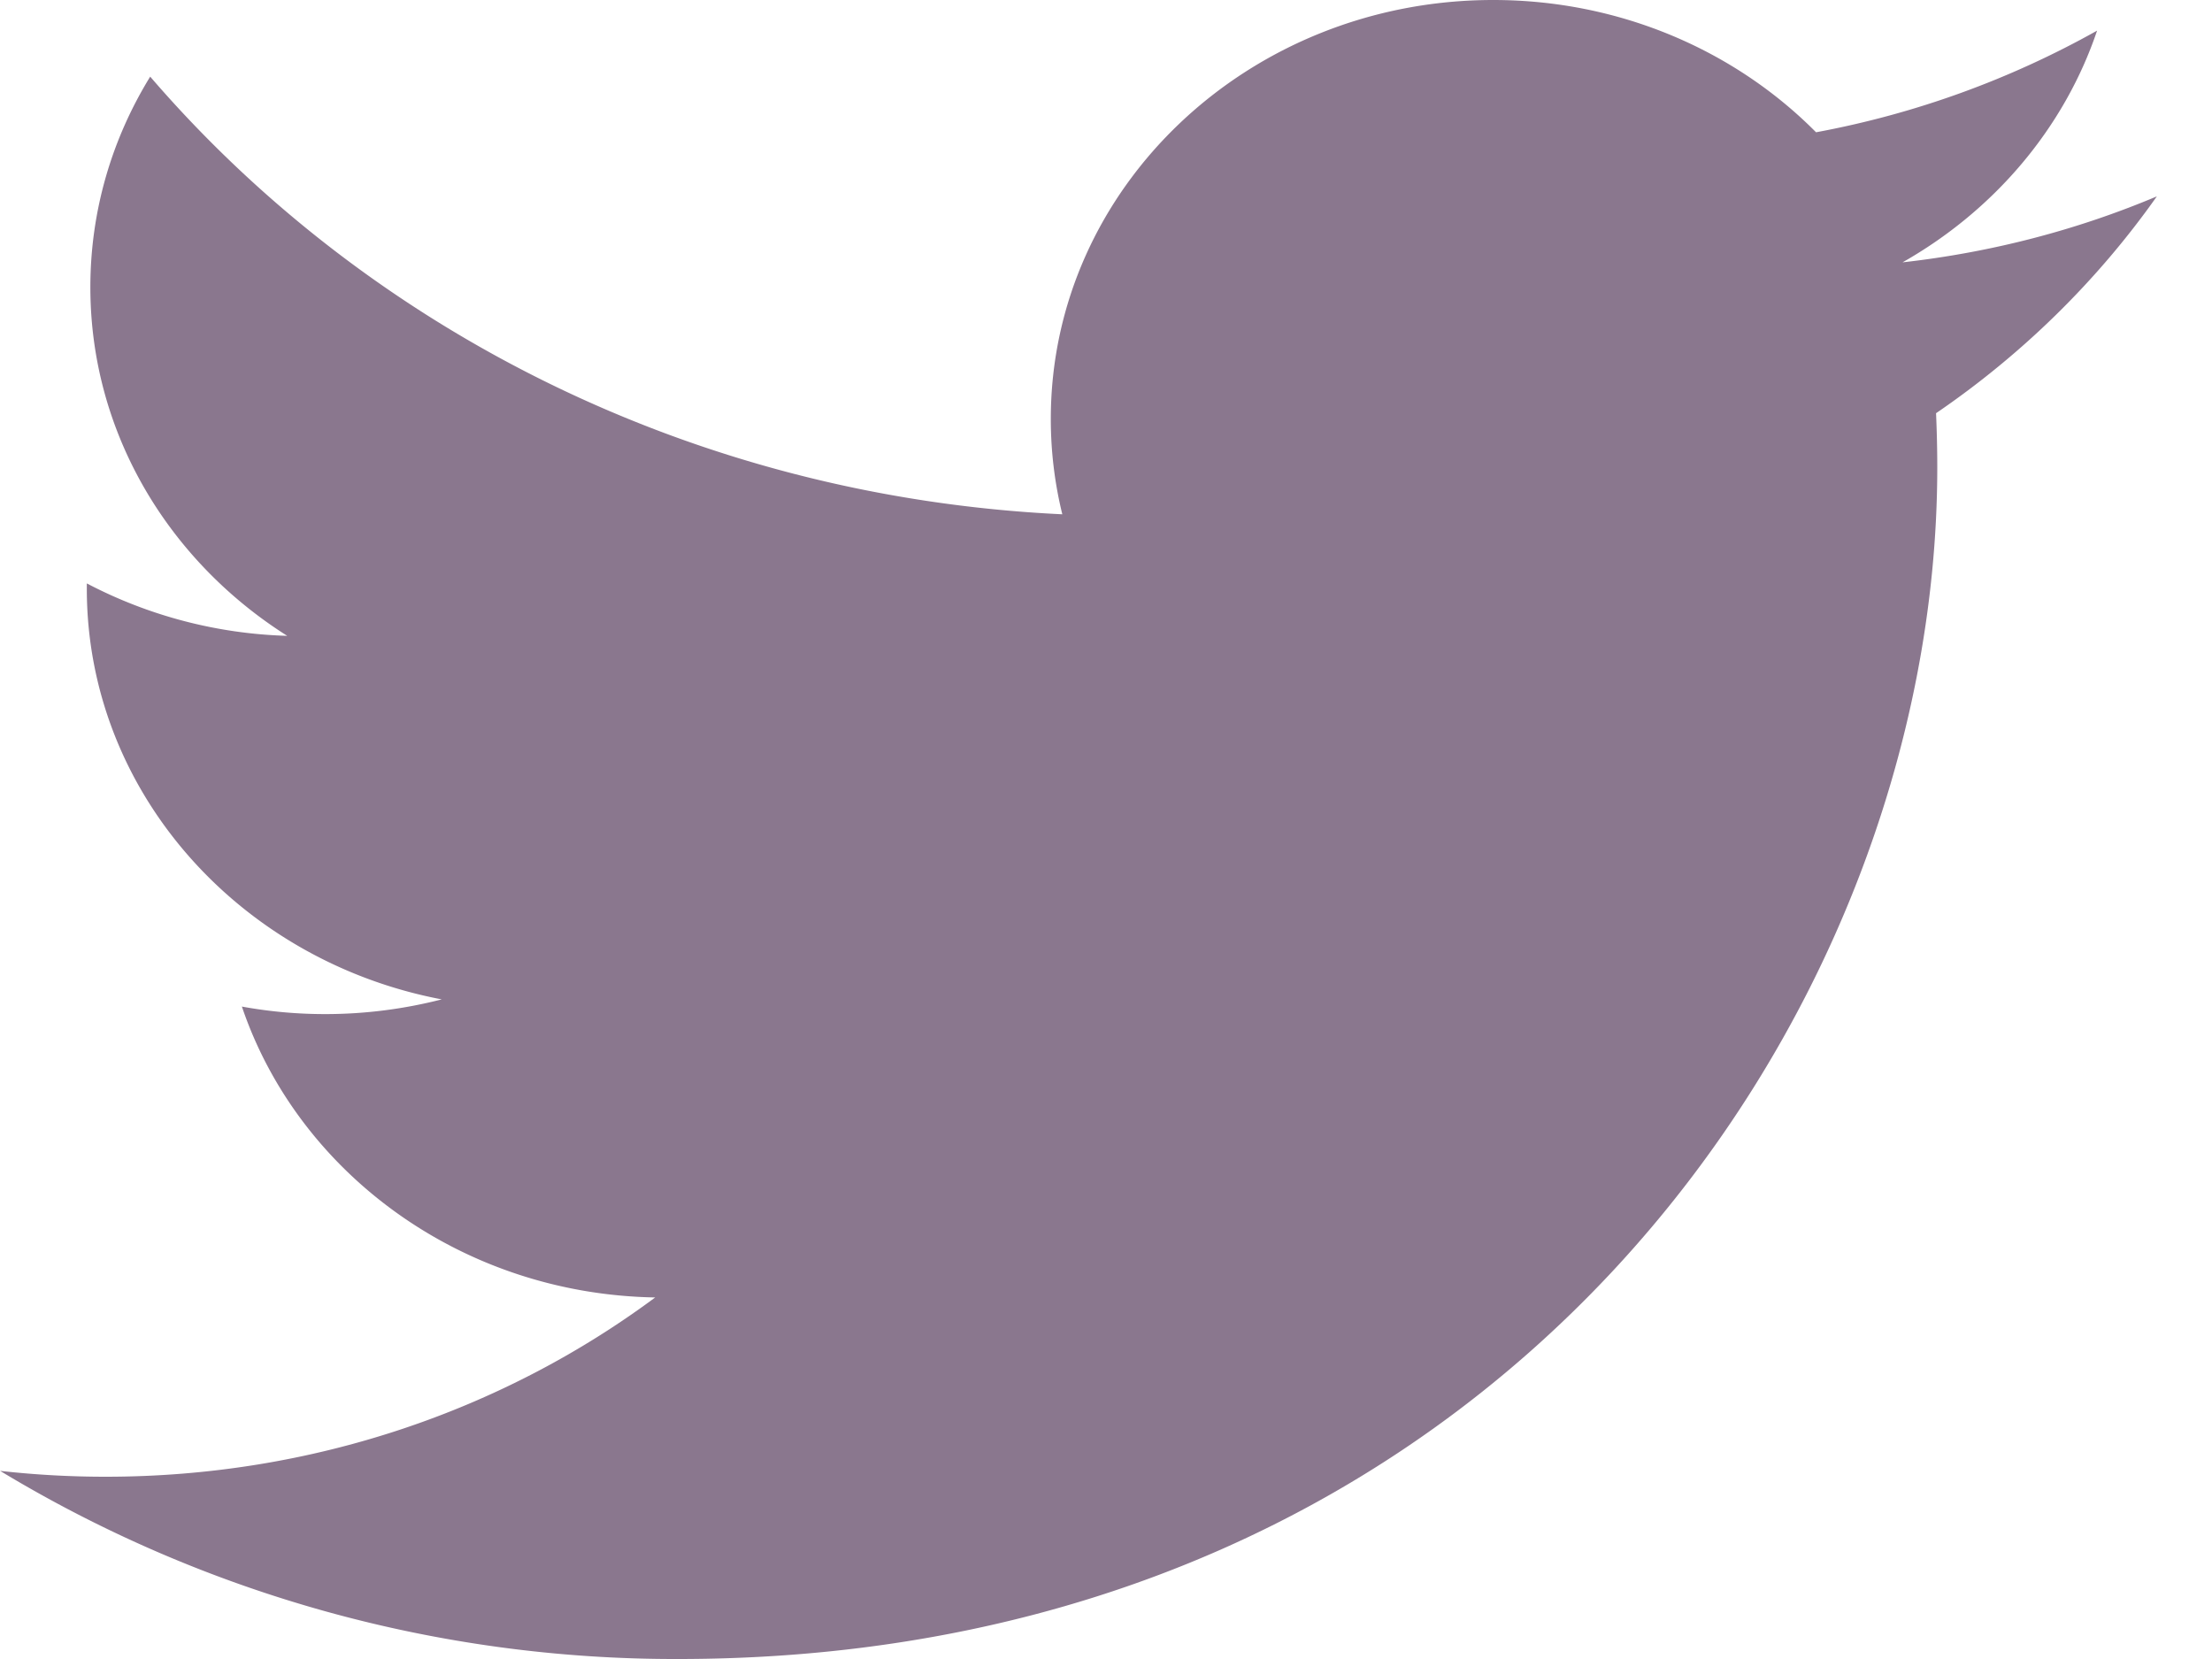 <svg xmlns="http://www.w3.org/2000/svg" width="20" height="15" fill="none" xmlns:v="https://vecta.io/nano"><path d="M19.5 1.776c-.717.302-1.488.505-2.298.596.826-.468 1.46-1.21 1.759-2.095a8.29 8.29 0 0 1-2.541.919C15.691.46 14.651 0 13.501 0c-2.209 0-4 1.695-4 3.787a3.6 3.6 0 0 0 .104.863C6.279 4.492 3.331 2.984 1.358.693c-.344.559-.541 1.209-.541 1.904 0 1.314.706 2.473 1.78 3.152a4.16 4.16 0 0 1-1.812-.474v.048c0 1.834 1.379 3.365 3.209 3.713-.336.086-.689.133-1.054.133a4.18 4.18 0 0 1-.753-.068c.509 1.504 1.987 2.6 3.737 2.63-1.369 1.016-3.094 1.621-4.969 1.621-.323 0-.641-.018-.954-.053A11.79 11.79 0 0 0 6.133 15c7.359 0 11.383-5.77 11.383-10.774 0-.164-.004-.328-.011-.49.781-.533 1.46-1.2 1.996-1.96z" fill="#8A778E"/></svg>